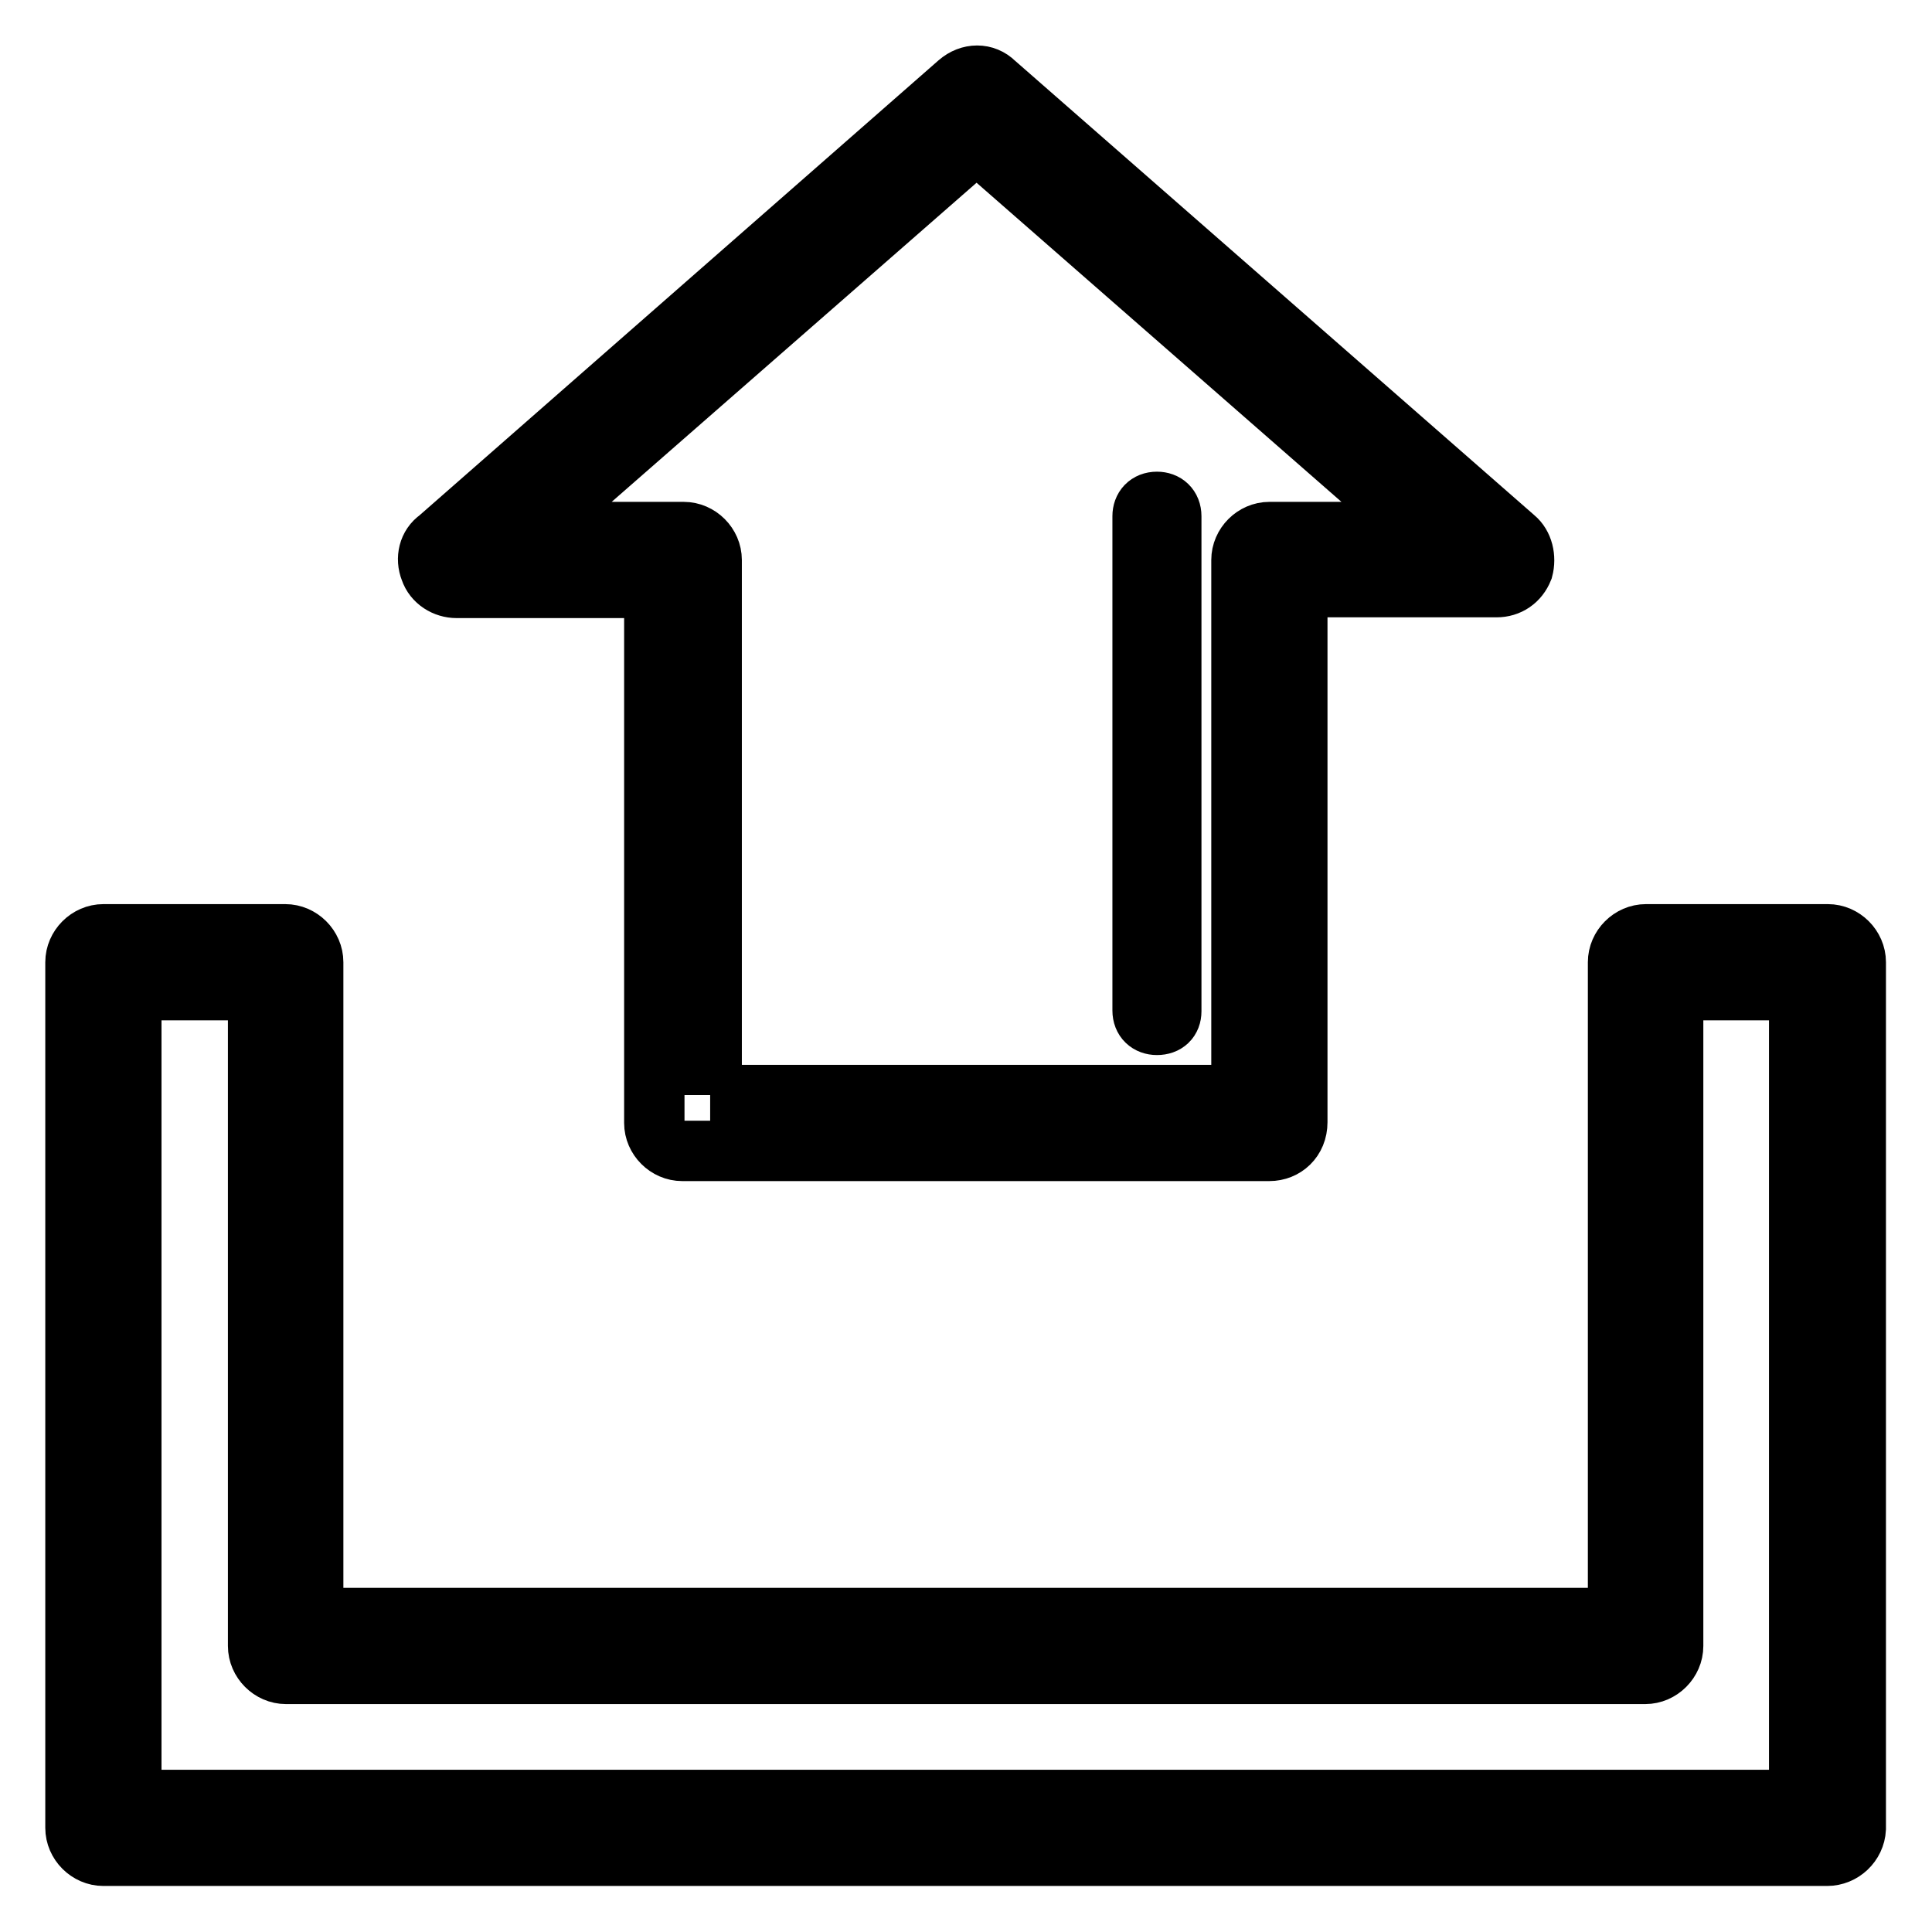 <?xml version="1.0" encoding="utf-8"?>
<!-- Svg Vector Icons : http://www.onlinewebfonts.com/icon -->
<!DOCTYPE svg PUBLIC "-//W3C//DTD SVG 1.1//EN" "http://www.w3.org/Graphics/SVG/1.1/DTD/svg11.dtd">
<svg version="1.1" xmlns="http://www.w3.org/2000/svg" xmlns:xlink="http://www.w3.org/1999/xlink" x="0px" y="0px" viewBox="0 0 256 256" enable-background="new 0 0 256 256" xml:space="preserve">
<g> <path stroke-width="8" fill-opacity="0" stroke="#000000"  d="M168.2,152.5H90.4c-2,0-3.7-1.7-3.7-3.7V77.9H60.5c-1.5,0-3-0.9-3.5-2.4c-0.6-1.5-0.2-3.2,1.1-4.1L127,11 c1.5-1.3,3.5-1.3,4.8,0l68.9,60.3c1.1,0.9,1.5,2.6,1.1,4.1c-0.6,1.5-1.9,2.4-3.5,2.4h-26.4v70.9C171.9,151,170.2,152.5,168.2,152.5 z M94.1,145.1h70.4V74.2c0-2,1.7-3.7,3.7-3.7h20.2l-59-51.6l-59,51.6h20.2c2,0,3.7,1.7,3.7,3.7v70.9H94.1z M153.3,135.8 c-1.1,0-1.9-0.7-1.9-1.9V68.4c0-1.1,0.7-1.9,1.9-1.9c1.1,0,1.9,0.7,1.9,1.9V134C155.2,135.1,154.5,135.8,153.3,135.8z M242.1,245.9 H13.7c-2,0-3.7-1.7-3.7-3.7V127.5c0-2,1.7-3.7,3.7-3.7h24.1c2,0,3.7,1.7,3.7,3.7v86.9h172.9v-86.9c0-2,1.7-3.7,3.7-3.7h24.1 c2,0,3.7,1.7,3.7,3.7v114.8C245.8,244.3,244.1,245.9,242.1,245.9z M17.4,238.5h221V131.2h-16.7v86.9c0,2-1.7,3.7-3.7,3.7H37.9 c-2,0-3.7-1.7-3.7-3.7v-86.9H17.4V238.5z"/></g>
</svg>